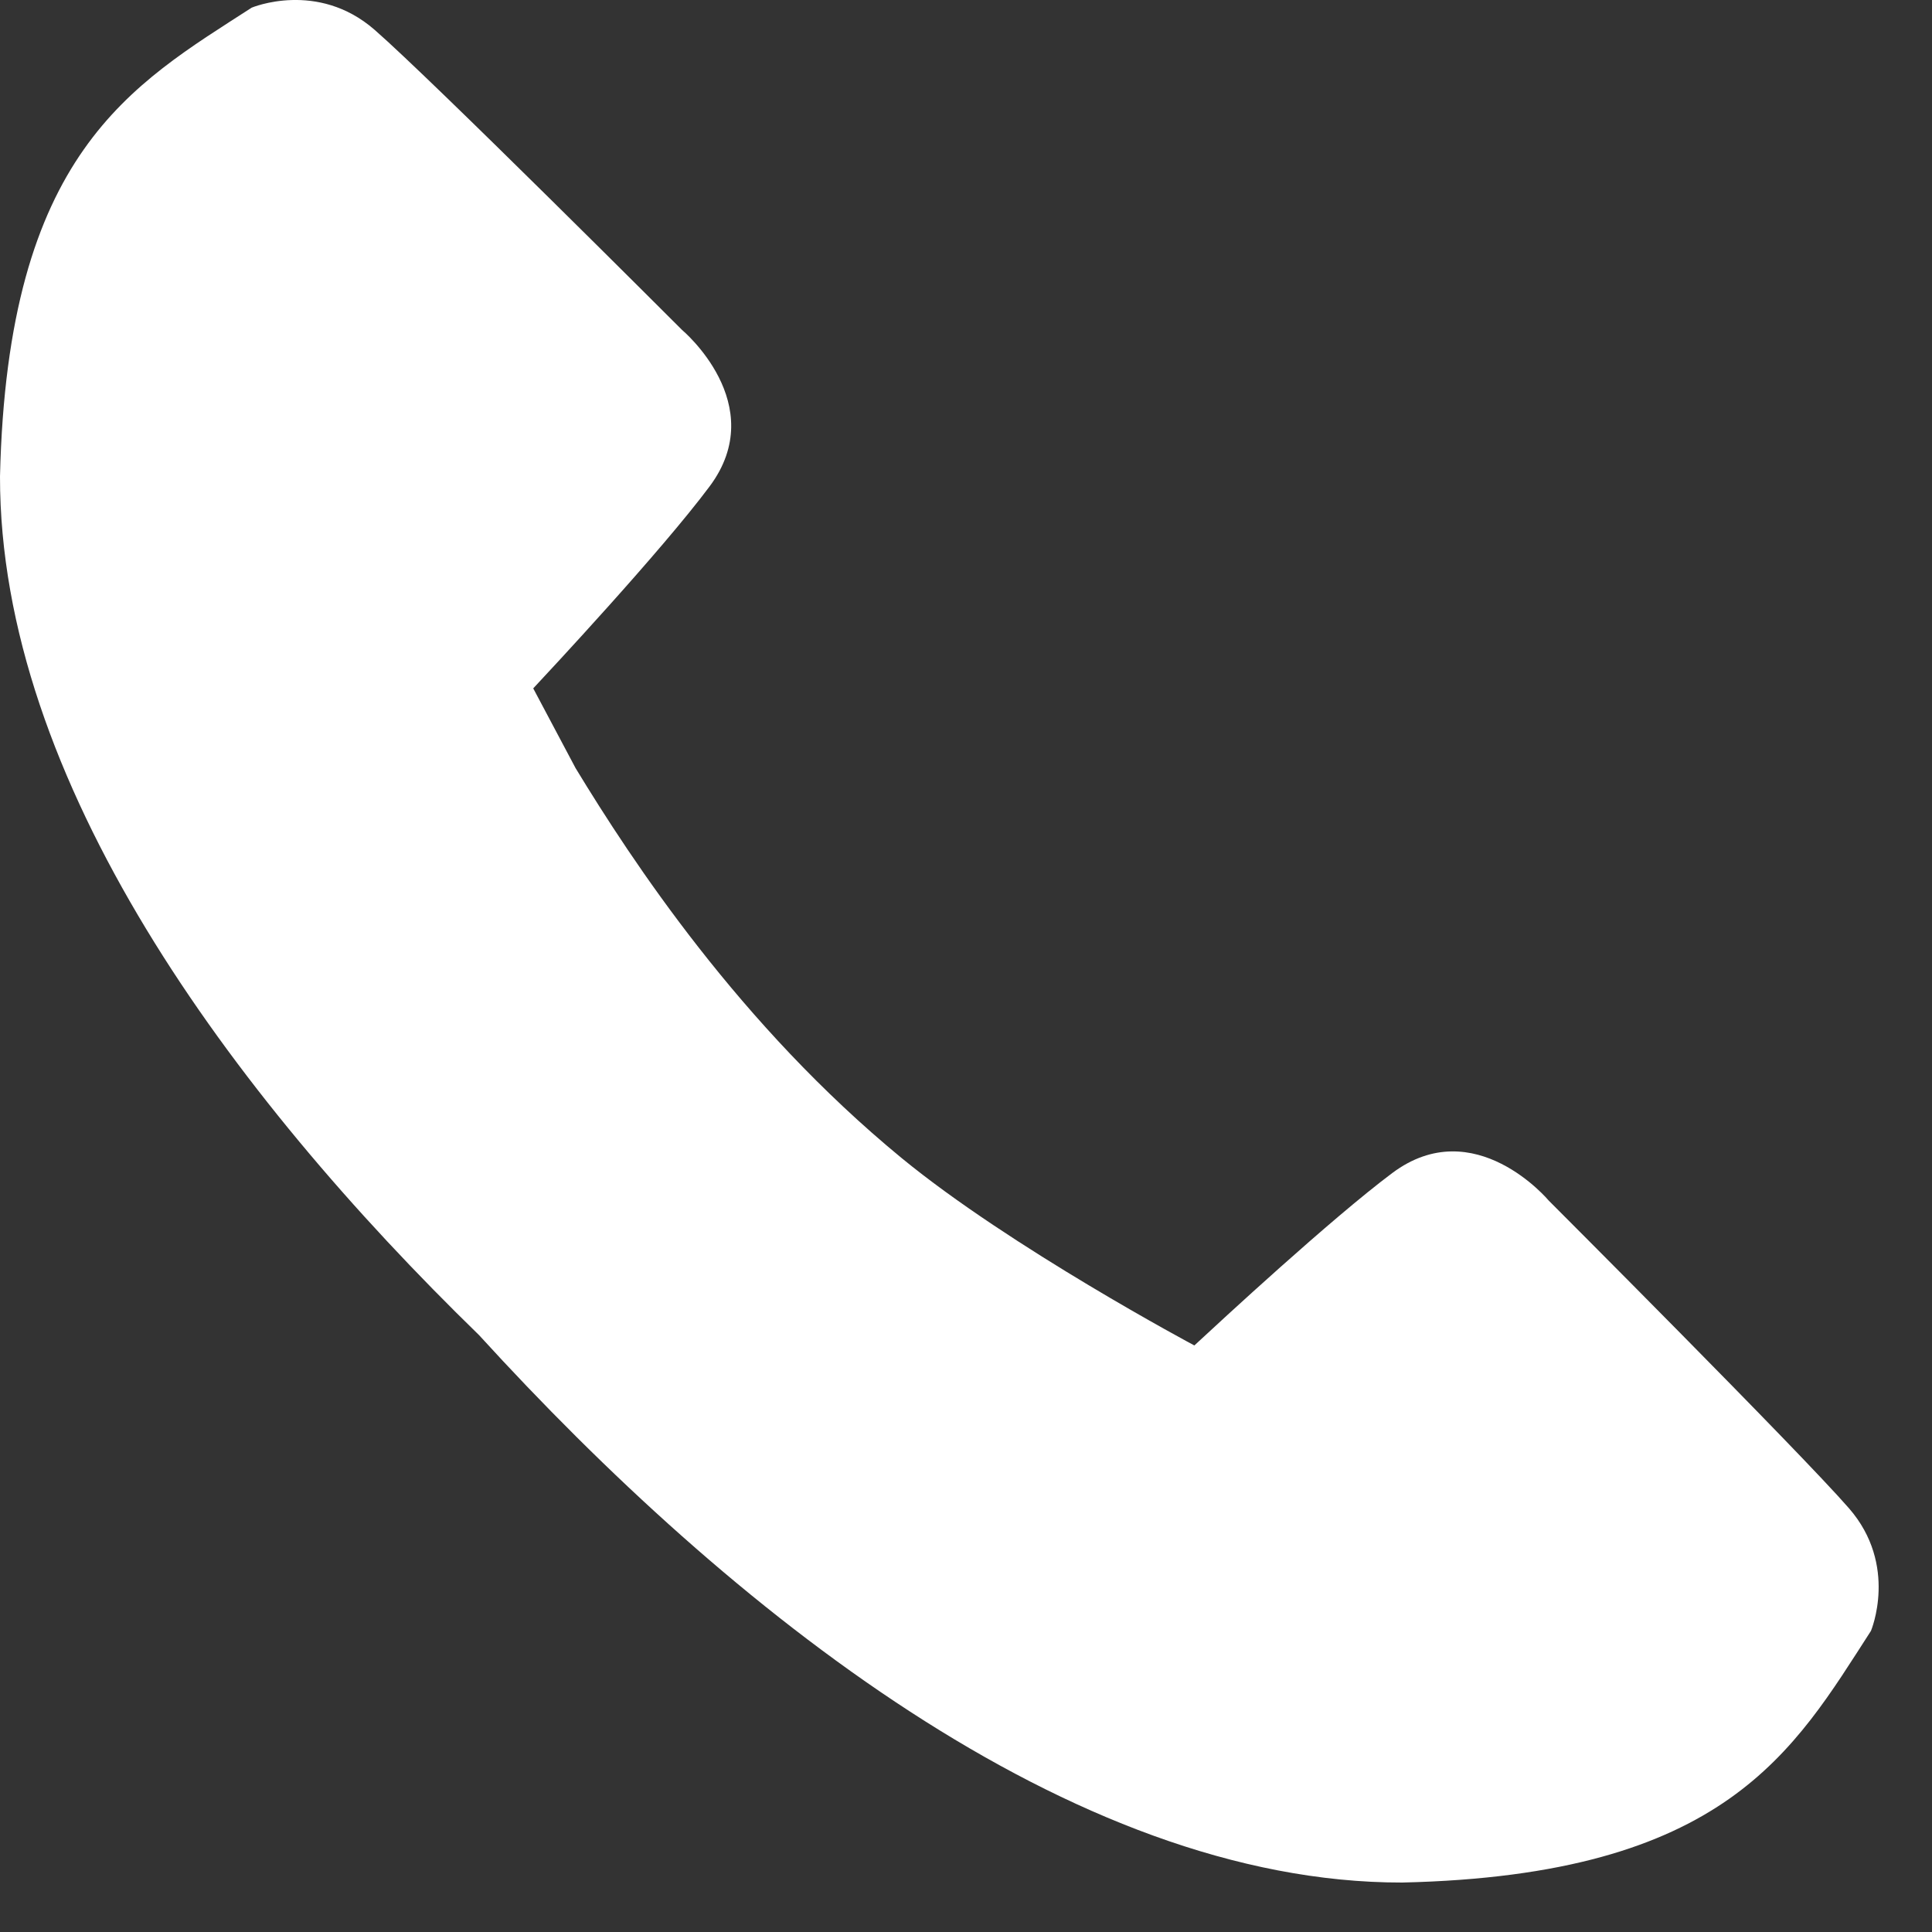 <?xml version="1.0" encoding="UTF-8"?>
<svg width="20px" height="20px" viewBox="0 0 20 20" version="1.1" xmlns="http://www.w3.org/2000/svg" xmlns:xlink="http://www.w3.org/1999/xlink">
    <rect x="0" y="0" width="20" height="20" fill="#333333" stroke="none"/>
    <!-- Generator: Sketch 53.2 (72643) - https://sketchapp.com -->
    <title>Shape</title>
    <desc>Created with Sketch.</desc>
    <g id="Page-1" stroke="none" stroke-width="1" fill="none" fill-rule="evenodd">
        <g id="mobile-home" transform="translate(-232, -4754)" fill="#FFFFFF" fill-rule="nonzero">
            <g id="Group-12" transform="translate(0, 4742)">
                <g id="Group-19" transform="translate(226, 12)">
                    <path d="M15.331,11.986 C13.66,10.612 12.544,8.916 11.958,7.951 L11.52,7.126 C11.673,6.962 12.84,5.713 13.346,5.035 C13.981,4.184 13.06,3.415 13.06,3.415 C13.06,3.415 10.468,0.822 9.877,0.308 C9.286,-0.207 8.606,0.079 8.606,0.079 C7.364,0.881 6.077,1.579 6,4.933 C5.997,8.074 8.381,11.313 10.959,13.821 C13.542,16.653 17.087,19.492 20.515,19.488 C23.869,19.412 24.566,18.125 25.368,16.883 C25.368,16.883 25.655,16.204 25.14,15.613 C24.625,15.021 22.033,12.429 22.033,12.429 C22.033,12.429 21.264,11.507 20.413,12.143 C19.778,12.618 18.639,13.673 18.364,13.928 C18.365,13.929 16.459,12.913 15.331,11.986 Z" id="Shape"></path>
                </g>
            </g>
        </g>
    </g>
</svg>
